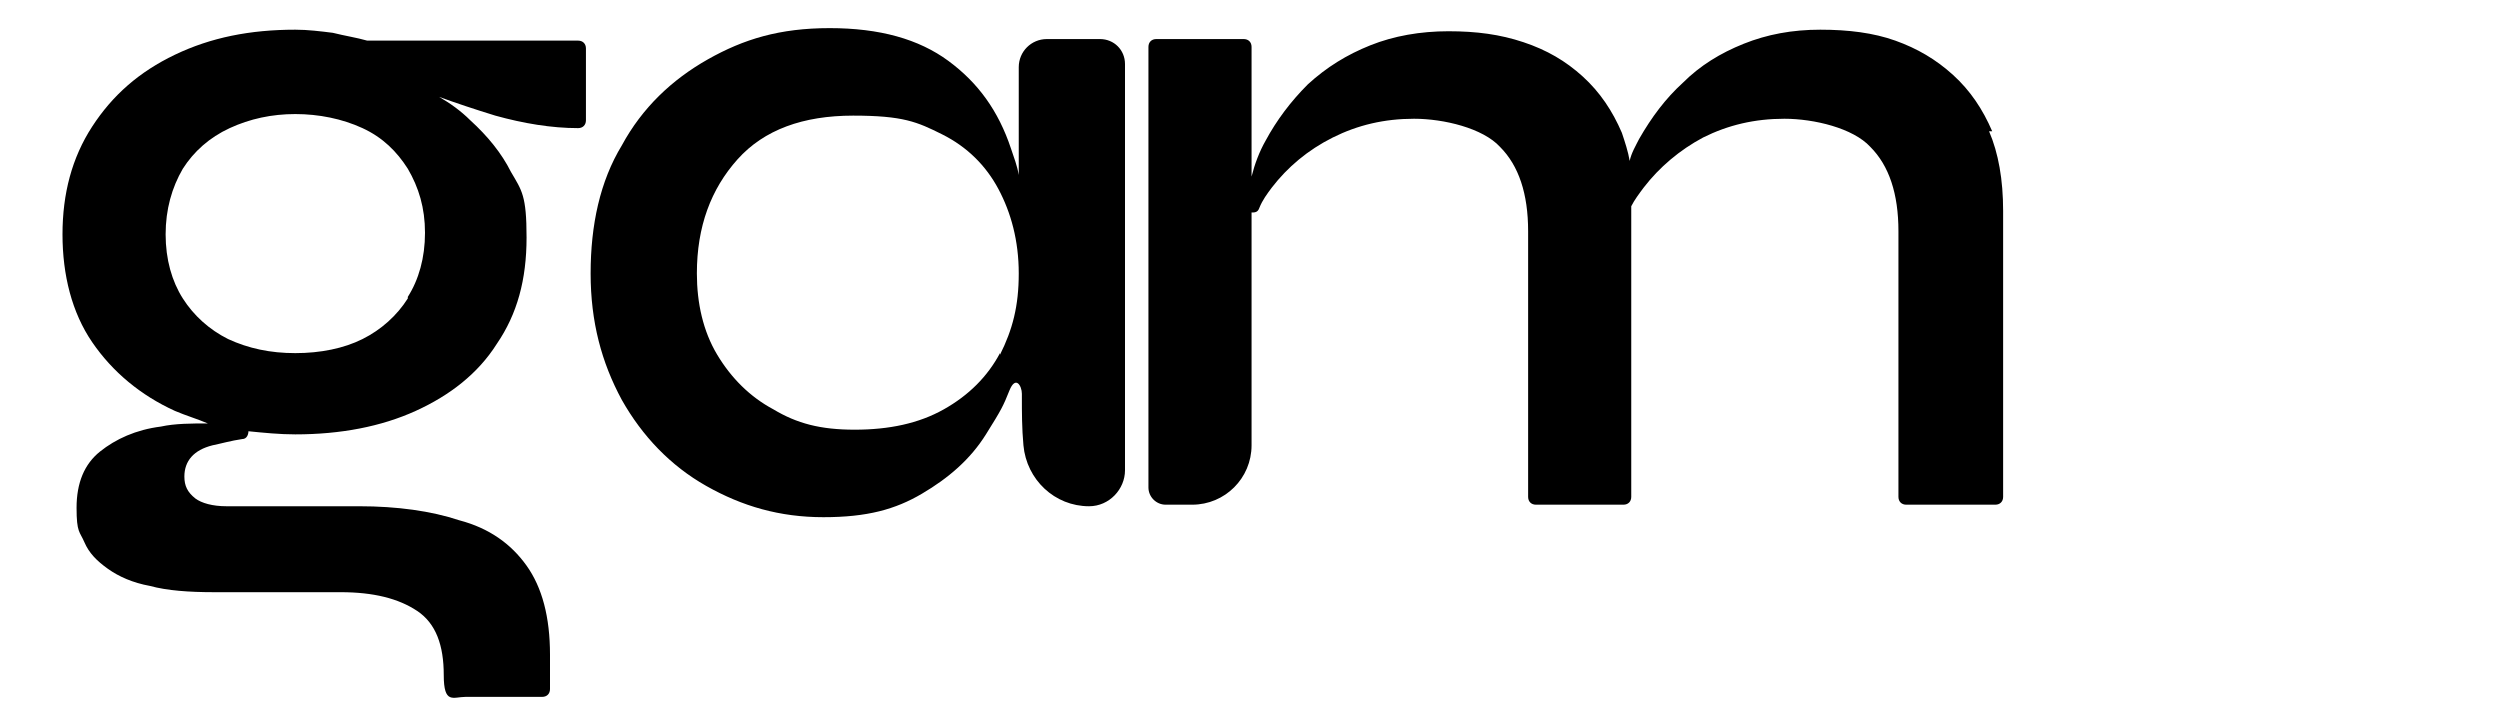 <?xml version="1.0" encoding="UTF-8"?>
<svg id="Layer_1" xmlns="http://www.w3.org/2000/svg" version="1.1" viewBox="0 0 160 46.1">
  <!-- Generator: Adobe Illustrator 29.3.1, SVG Export Plug-In . SVG Version: 2.1.0 Build 151)  -->
  <path d="M37,2.6h-13.4c0,0,0,0-.1,0-.7-.2-1.4-.3-2.2-.5-.8-.1-1.6-.2-2.4-.2-2.9,0-5.4.5-7.7,1.6-2.3,1.1-4,2.6-5.3,4.6-1.3,2-1.9,4.3-1.9,6.9s.6,5,1.9,6.9c1.3,1.9,3.1,3.4,5.3,4.4.7.3,1.4.5,2.1.8-1,0-2.1,0-3,.2-1.6.2-2.9.8-3.9,1.6-1,.8-1.5,2-1.5,3.6s.2,1.5.5,2.2c.3.7.8,1.2,1.5,1.7.7.5,1.6.9,2.7,1.1,1.1.3,2.5.4,4.1.4h8.1c2.1,0,3.7.4,4.9,1.2,1.2.8,1.7,2.2,1.7,4.1s.6,1.4,1.4,1.4h4.9c.3,0,.5-.2.5-.5v-2.2c0-2.4-.5-4.3-1.5-5.7-1-1.4-2.4-2.4-4.3-2.9-1.8-.6-4-.9-6.4-.9h-8.5c-.9,0-1.6-.2-2-.5-.5-.4-.7-.8-.7-1.4,0-1,.6-1.7,1.8-2,.5-.1,1.2-.3,1.9-.4.3,0,.4-.3.4-.5,1,.1,2,.2,3,.2,2.9,0,5.5-.5,7.7-1.5,2.2-1,4-2.4,5.2-4.3,1.3-1.9,1.9-4.1,1.9-6.8s-.3-3-1-4.2c-.6-1.2-1.5-2.3-2.6-3.3-.6-.6-1.3-1.1-2-1.5,1.1.4,2.3.8,3.6,1.2,1.8.5,3.6.8,5.3.8.3,0,.5-.2.5-.5V3.1c0-.3-.2-.5-.5-.5ZM26.1,19.1c-.7,1.1-1.7,2-2.9,2.6s-2.7.9-4.3.9-3-.3-4.3-.9c-1.2-.6-2.2-1.5-2.9-2.6-.7-1.1-1.1-2.5-1.1-4.1s.4-3,1.1-4.2c.7-1.1,1.7-2,3-2.6,1.3-.6,2.7-.9,4.2-.9s3,.3,4.3.9,2.2,1.5,2.9,2.6c.7,1.2,1.1,2.5,1.1,4.1s-.4,3-1.1,4.1Z"/>
  <path d="M127.5,8.4c-.6-1.4-1.4-2.6-2.5-3.6-1.1-1-2.3-1.7-3.7-2.2-1.4-.5-3-.7-4.8-.7s-3.4.3-4.9.9c-1.5.6-2.8,1.4-3.9,2.5-1.1,1-2,2.2-2.8,3.6-.2.4-.5.9-.6,1.4-.1-.6-.3-1.2-.5-1.8-.6-1.4-1.4-2.6-2.5-3.6-1.1-1-2.3-1.7-3.8-2.2-1.5-.5-3-.7-4.8-.7s-3.5.3-5,.9c-1.5.6-2.8,1.4-4,2.5-1.1,1.1-2,2.3-2.7,3.6-.4.7-.7,1.5-.9,2.3V3c0-.3-.2-.5-.5-.5h-5.6c-.3,0-.5.2-.5.5v28.2c0,.6.5,1.1,1.1,1.1h1.7c2.1,0,3.8-1.7,3.8-3.8v-14.9c.2,0,.4,0,.5-.3.2-.5.5-.9.8-1.3,1-1.3,2.3-2.4,3.9-3.2,1.6-.8,3.3-1.2,5.2-1.2s4.4.6,5.5,1.8c1.2,1.2,1.8,3,1.8,5.4v17c0,.3.2.5.5.5h5.6c.3,0,.5-.2.5-.5V13.5c0,0,0-.2,0-.3.2-.4.5-.8.8-1.2,1-1.3,2.3-2.4,3.8-3.2,1.6-.8,3.3-1.2,5.2-1.2s4.4.6,5.5,1.8c1.2,1.2,1.8,3,1.8,5.4v17c0,.3.2.5.5.5h5.7c.3,0,.5-.2.5-.5V13.5c0-2-.3-3.7-.9-5.1Z"/>
  <path d="M70.3,2.5h-3.3c-1,0-1.8.8-1.8,1.8v6.9c-.1-.6-.3-1.1-.5-1.7-.8-2.4-2.1-4.2-4-5.6-1.9-1.4-4.4-2.1-7.6-2.1s-5.5.7-7.8,2c-2.3,1.3-4.2,3.1-5.5,5.5-1.4,2.3-2,5.1-2,8.2s.7,5.7,2,8.1c1.3,2.3,3.1,4.2,5.4,5.5,2.3,1.3,4.7,2,7.5,2s4.6-.5,6.3-1.5c1.7-1,3.1-2.2,4.1-3.8s1.1-1.8,1.5-2.8.8-.3.8.2v.2c0,1,0,2,.1,3.1,0,0,0,0,0,0,.2,2.2,2,3.9,4.2,3.9h0c1.3,0,2.3-1.1,2.3-2.3V4.1c0-.9-.7-1.6-1.6-1.6ZM64,22.6c-.8,1.5-2,2.7-3.6,3.6-1.6.9-3.5,1.3-5.7,1.3s-3.7-.4-5.2-1.3c-1.5-.8-2.7-2-3.6-3.5-.9-1.5-1.3-3.3-1.3-5.2,0-3,.9-5.4,2.6-7.3s4.2-2.8,7.4-2.8,4.1.4,5.7,1.2,2.8,2,3.6,3.5c.8,1.5,1.3,3.3,1.3,5.4s-.4,3.6-1.2,5.2Z"/>
</svg>